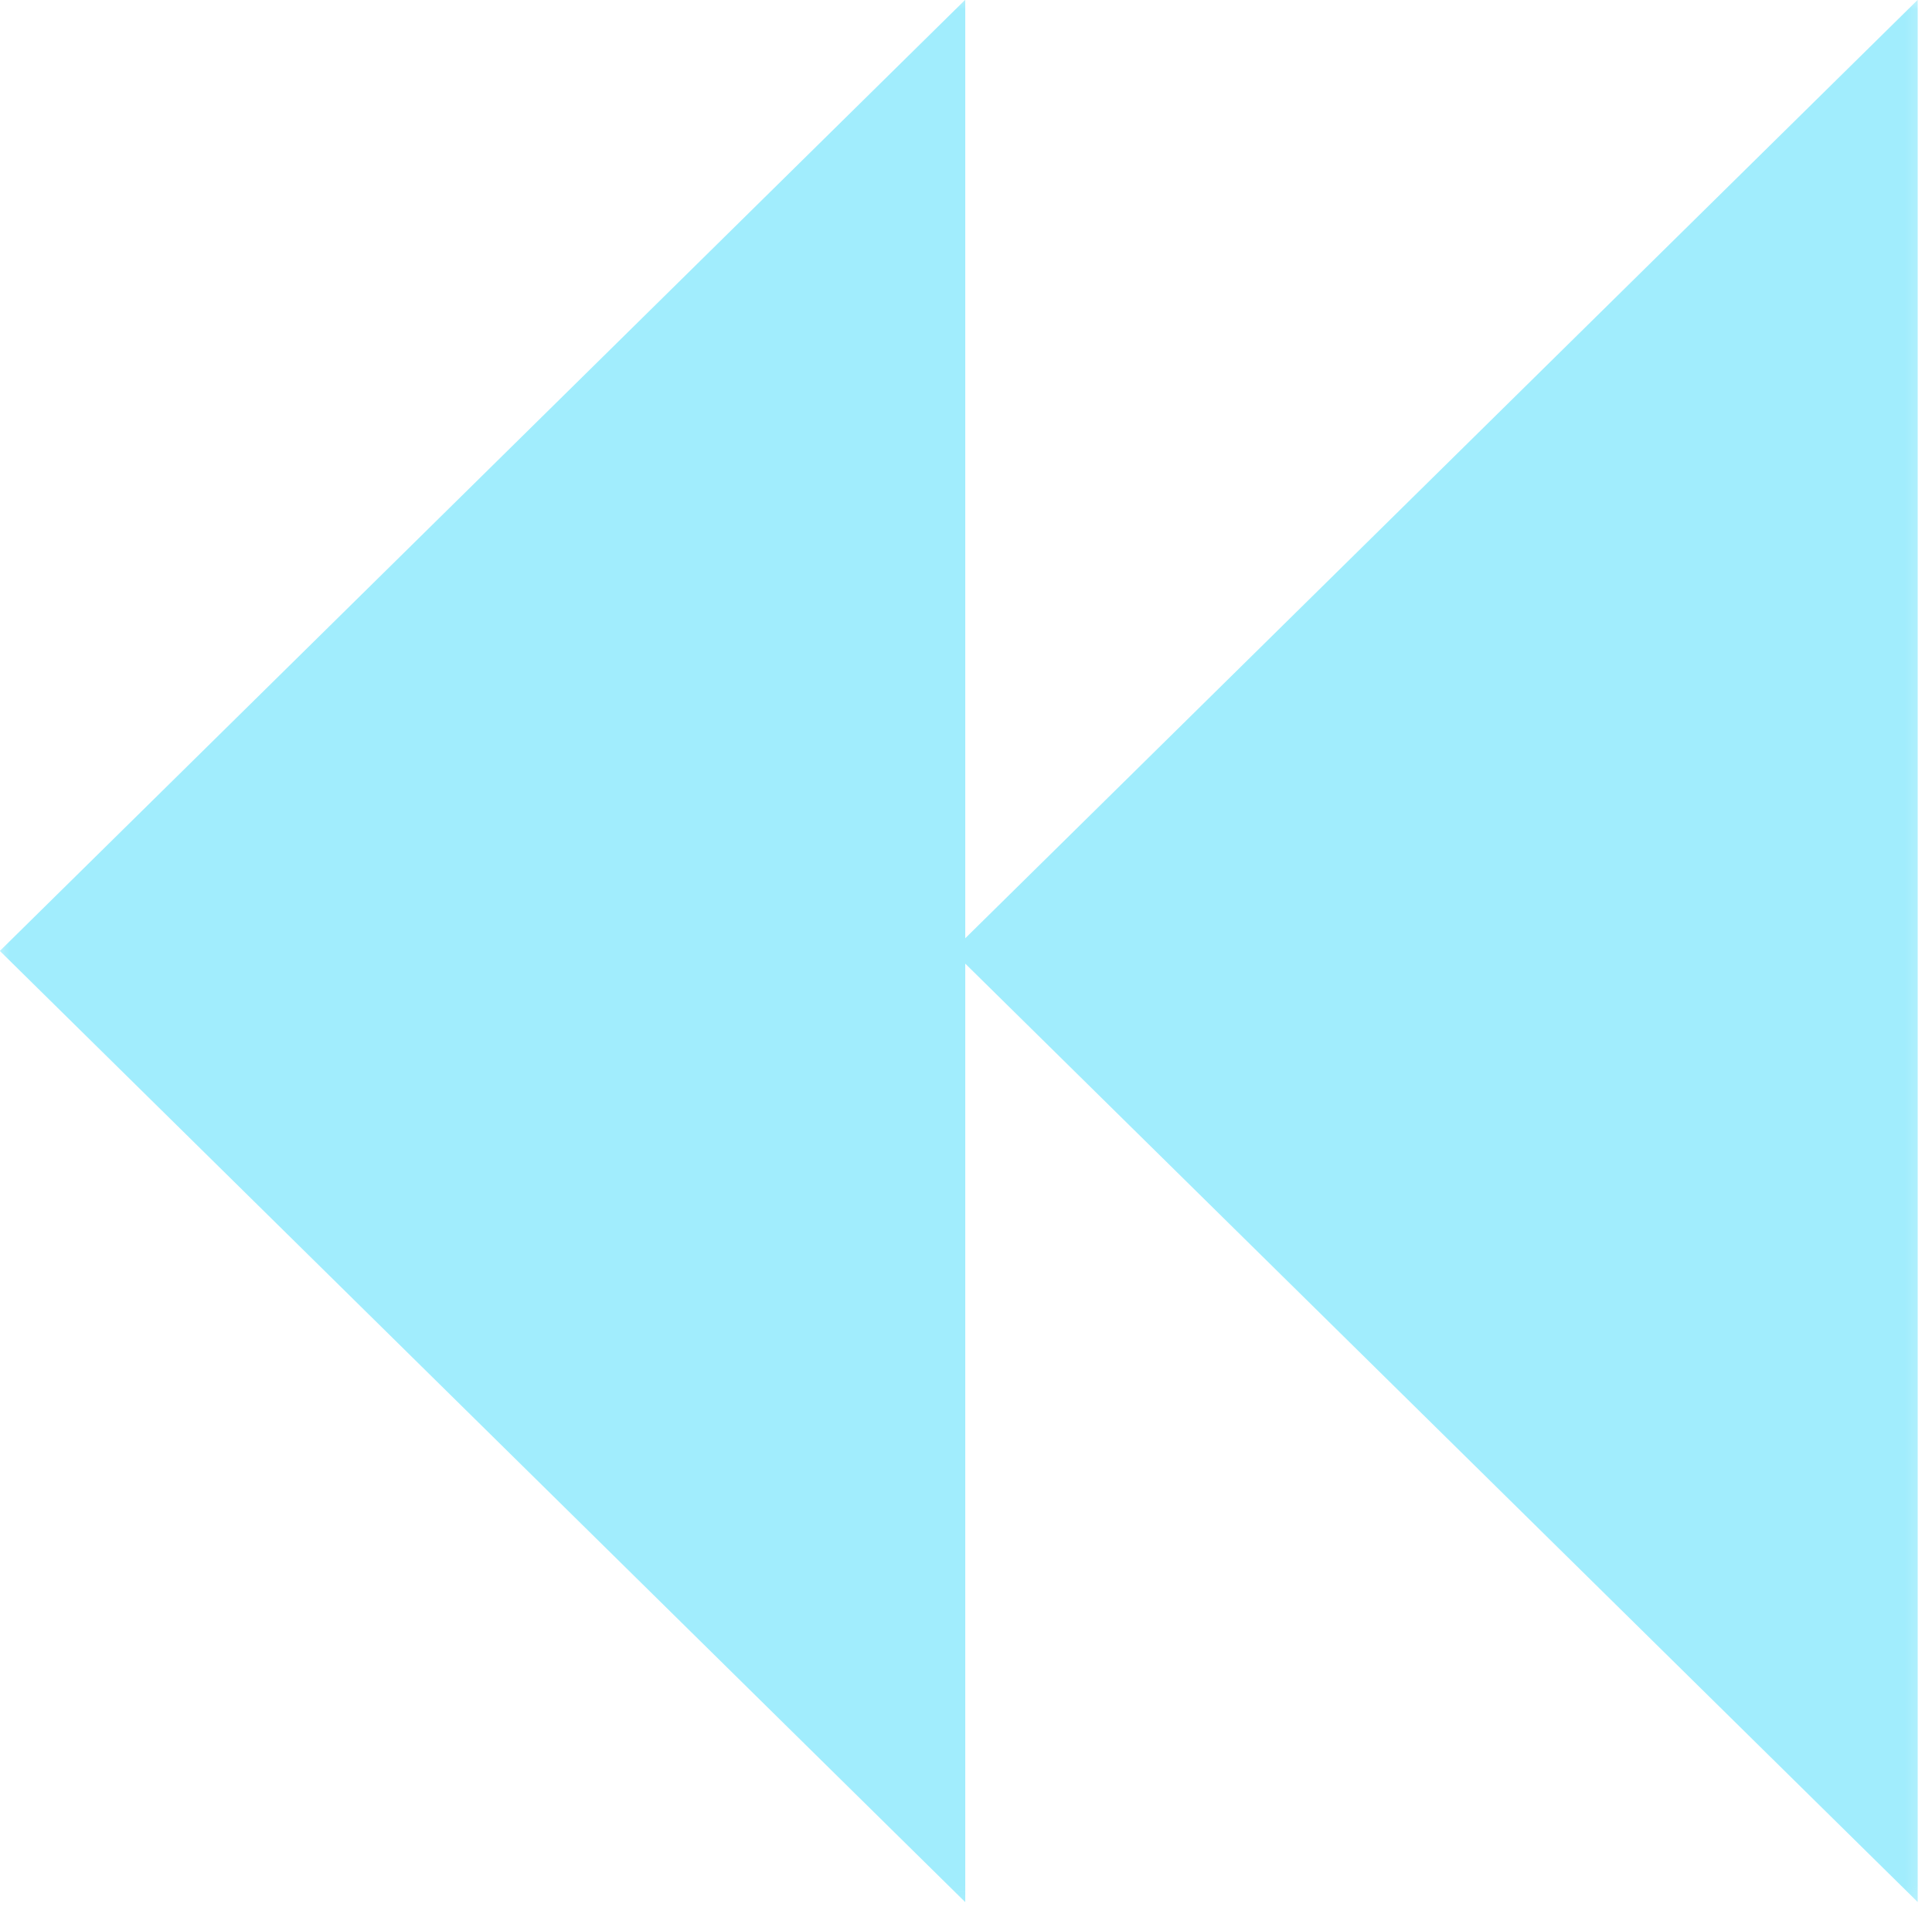<svg width="106" height="105" viewBox="0 0 106 105" fill="none" xmlns="http://www.w3.org/2000/svg">
<g clip-path="url(#clip0_3593_318)">
<mask id="mask0_3593_318" style="mask-type:luminance" maskUnits="userSpaceOnUse" x="-1" y="-1" width="107" height="106">
<path d="M-0.008 104.385L105.221 104.385L105.221 -0.014L-0.008 -0.014L-0.008 104.385Z" fill="white"/>
<path d="M-0.008 104.385L105.221 104.385L105.221 -0.014L-0.008 -0.014L-0.008 104.385Z" stroke="white"/>
</mask>
<g mask="url(#mask0_3593_318)">
<path fill-rule="evenodd" clip-rule="evenodd" d="M52.959 104.386L-0.008 52.186L52.959 -0.014L52.959 51.49L105.221 -0.014L105.221 104.386L52.959 52.882L52.959 104.386Z" fill="#62E1FC" fill-opacity="0.6"/>
</g>
</g>
<defs>
<clipPath id="clip0_3593_318">
<rect width="104.4" height="105.228" fill="white" transform="matrix(1.19249e-08 1 1 -1.19249e-08 0 0)"/>
</clipPath>
</defs>
</svg>
